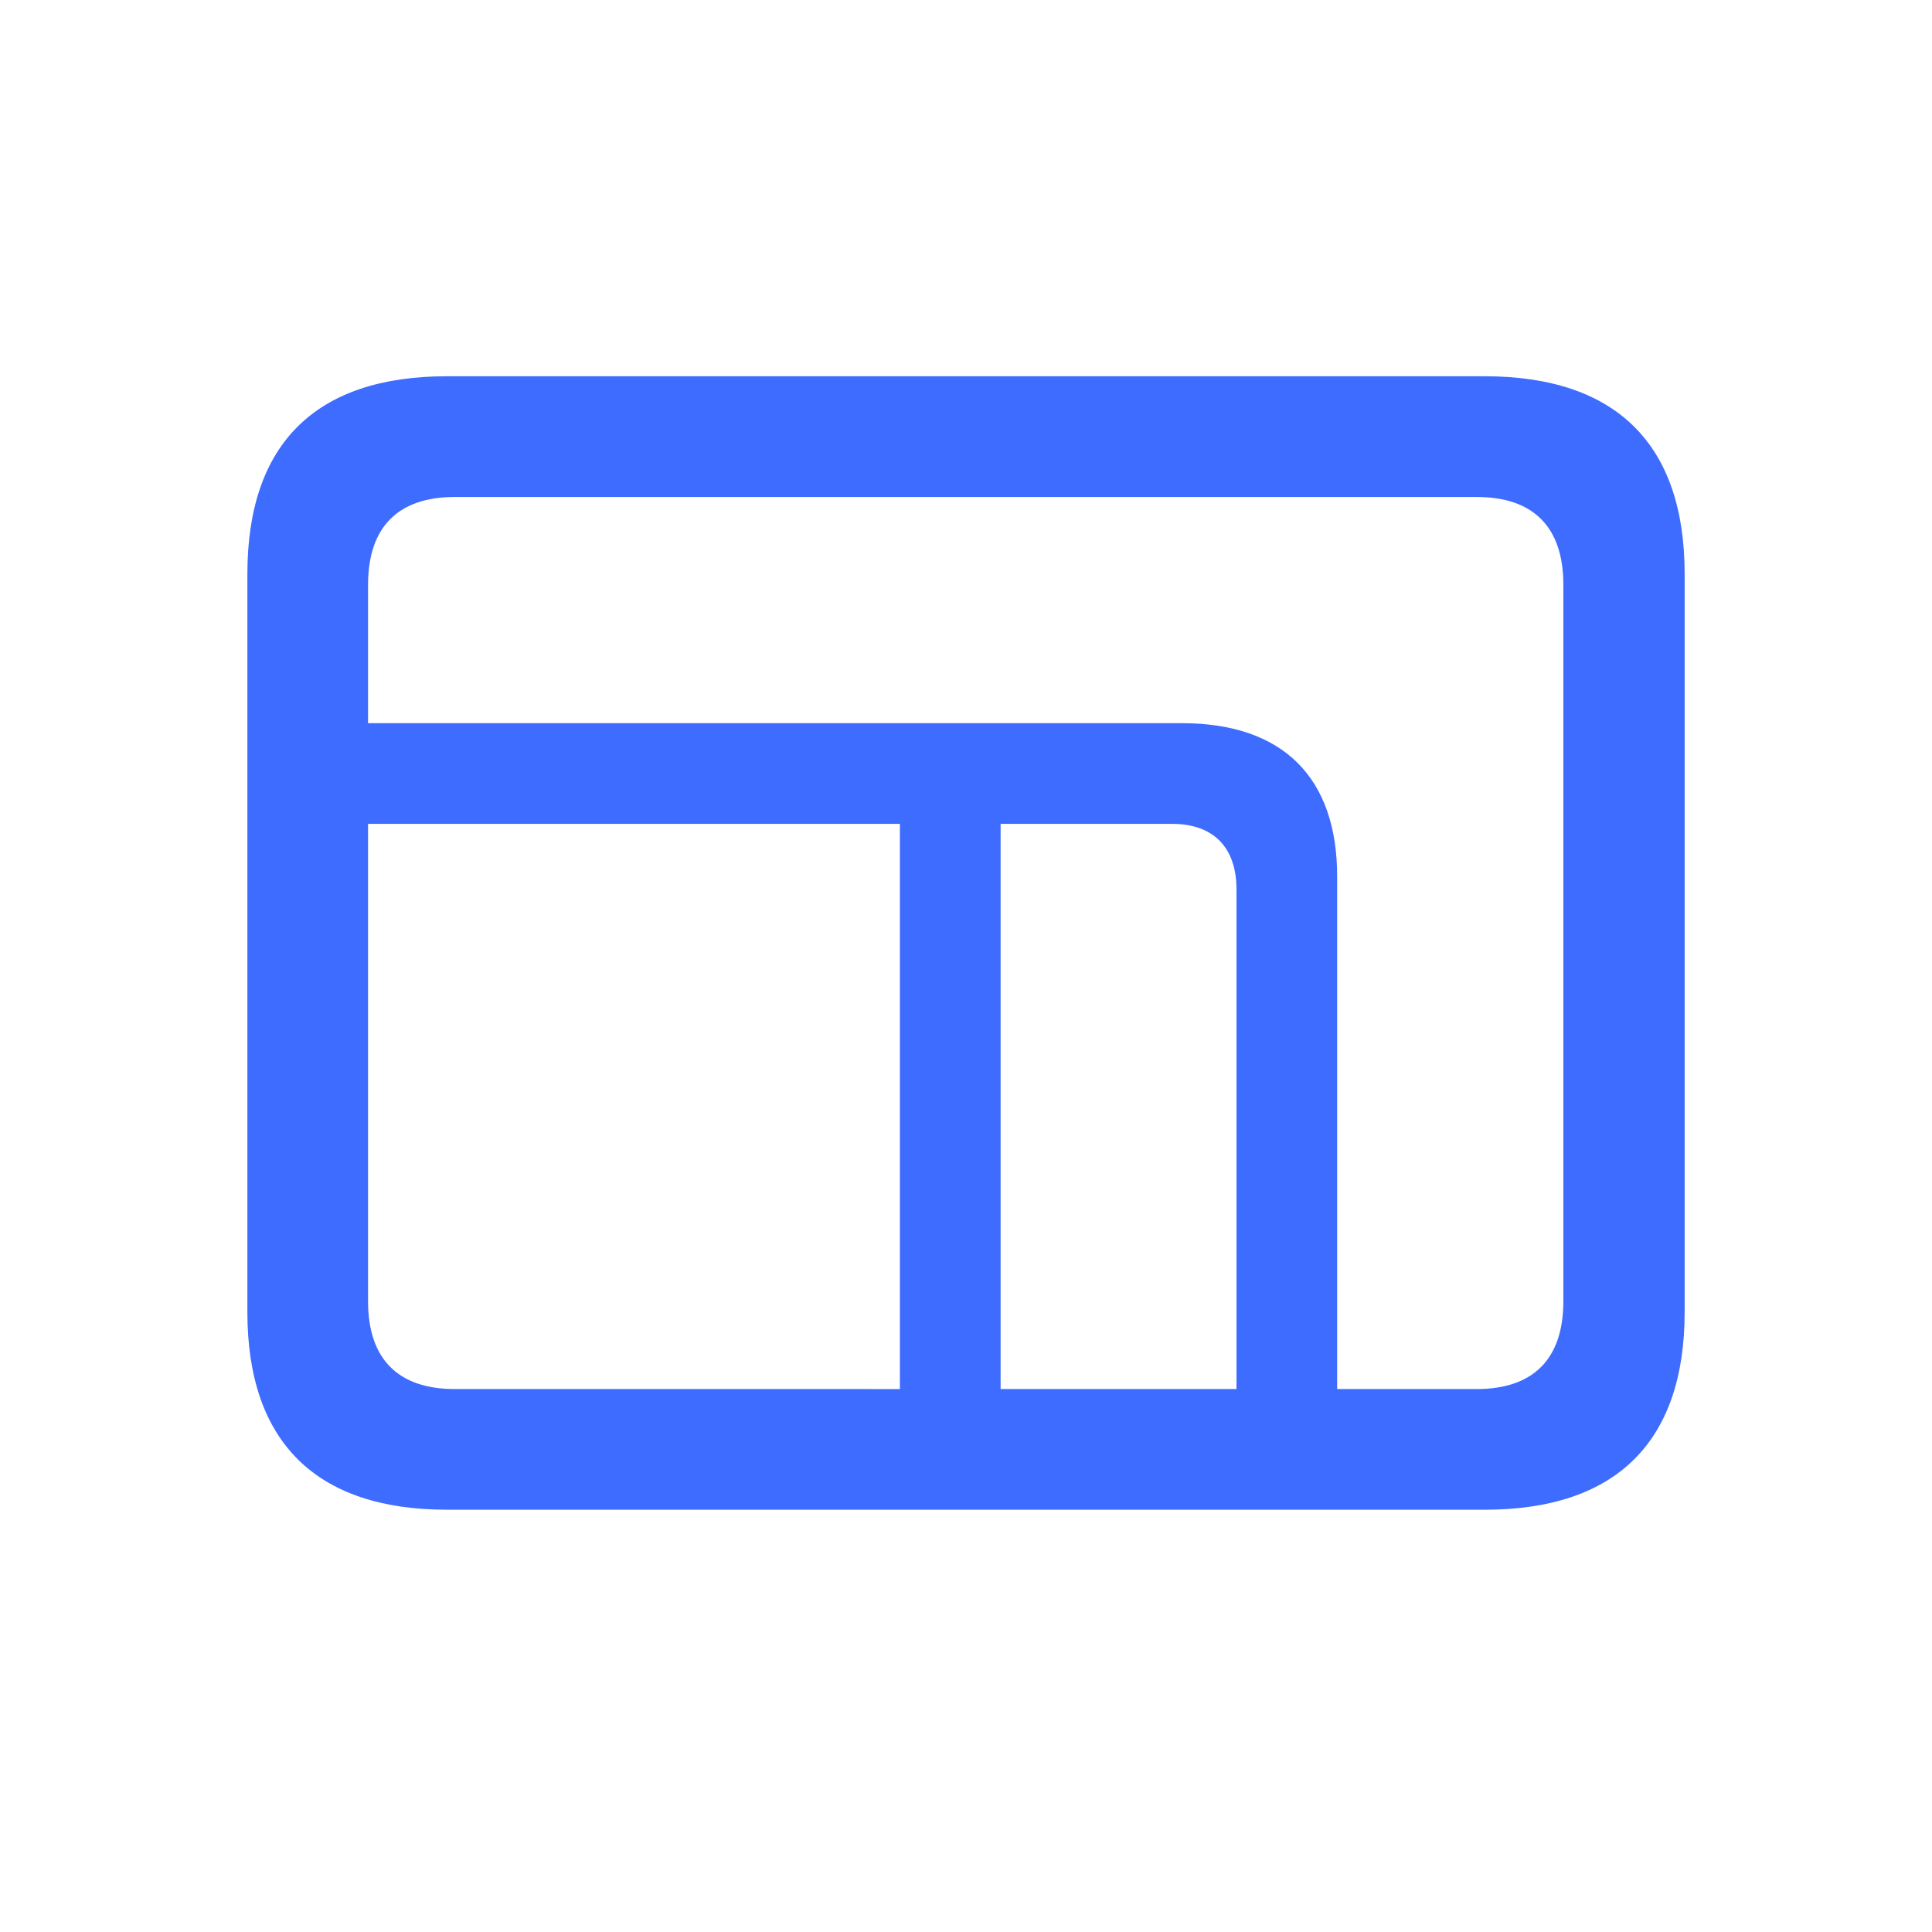 <svg xmlns="http://www.w3.org/2000/svg" width="72" height="72" fill="none"><path fill="#3E6CFF" d="M16.654 56.264h38.67c4.904 0 7.458-2.532 7.458-7.368V21.39c0-4.836-2.554-7.368-7.458-7.368h-38.67c-4.881 0-7.435 2.51-7.435 7.368v27.505c0 4.836 2.554 7.368 7.435 7.368zm33.178-23.595c0-3.707-2.034-5.718-5.786-5.718h-30.33v-5.153c0-2.192 1.153-3.277 3.232-3.277H55.03c2.08 0 3.232 1.085 3.232 3.277v26.691c0 2.192-1.153 3.277-3.232 3.277h-5.198V32.67zM16.948 51.766c-2.08 0-3.232-1.085-3.232-3.277V30.703h19.82v21.063H16.949zm26.736-21.063c1.537 0 2.396.881 2.396 2.44v18.623h-8.79V30.703h6.395z"/></svg>